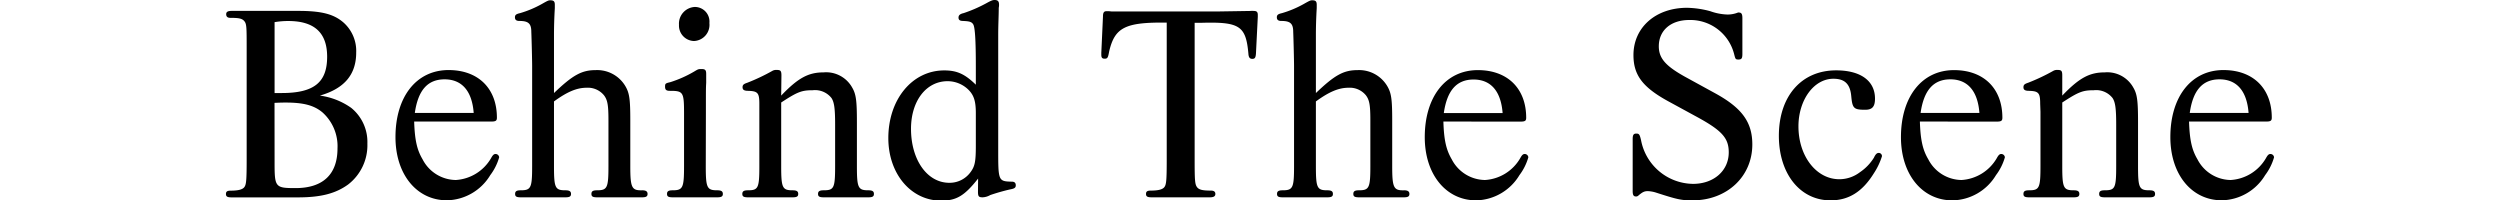 <svg xmlns="http://www.w3.org/2000/svg" viewBox="0 0 420 33.66"><defs><style>.cls-1{fill:none;}</style></defs><title>menu_behind</title><g id="レイヤー_2" data-name="レイヤー 2"><g id="menu"><path d="M50.12,1.83c3.85,0,5.92.52,7.56,1.93a6.37,6.37,0,0,1,2.16,5.07c0,3.71-2,6.05-6.1,7.23A11.82,11.82,0,0,1,59,18.12a7.37,7.37,0,0,1,2.72,6A8.33,8.33,0,0,1,58.48,31c-2.07,1.5-4.55,2.16-8.4,2.16H38.9c-.7,0-.94-.14-.94-.57s.24-.56.8-.56c1.27,0,2-.19,2.3-.61s.38-1.08.38-4.6V8.17c0-3.52,0-4.13-.38-4.6S40.12,3,38.71,3C38.2,3,38,2.77,38,2.39s.24-.56.94-.56Zm-2.81,13.8c5.44,0,7.65-1.78,7.65-6.1,0-4-2.11-6-6.53-6a13.86,13.86,0,0,0-2.3.19V15.63ZM46.13,27.28c0,4.18.1,4.32,3.52,4.32,4.6,0,7.05-2.3,7.05-6.67a7.62,7.62,0,0,0-2.54-6.06C52.75,17.7,51,17.23,48,17.23c-.52,0-.7,0-1.88.05Z"/><path d="M69.58,20.42c.1,3.1.47,4.75,1.41,6.34a6.36,6.36,0,0,0,5.59,3.48,7.37,7.37,0,0,0,5.92-3.67c.28-.51.47-.7.75-.7a.61.61,0,0,1,.61.56,9.07,9.07,0,0,1-1.5,3,8.7,8.7,0,0,1-7.28,4.22c-5.07,0-8.64-4.36-8.64-10.61,0-6.8,3.52-11.27,8.92-11.27,5,0,8.12,3.1,8.12,8,0,.51-.19.65-.94.65Zm10-1.45c-.28-3.71-2-5.64-4.89-5.64s-4.46,1.88-5,5.64Z"/><path d="M93.07,15.63c3.14-3,4.64-3.85,7-3.85A5.5,5.5,0,0,1,105,14.37c.75,1.22.89,2.25.89,5.91v7.61c0,3.66.24,4.13,2,4.08.62,0,.9.19.9.61s-.24.57-.94.57H100.3c-.71,0-.94-.14-.94-.57s.23-.61.94-.61c1.73,0,1.92-.42,1.92-4.08V20.24c0-2.54-.14-3.43-.75-4.23a3.5,3.5,0,0,0-2.91-1.27c-1.64,0-3.24.66-5.49,2.3V27.89c0,3.66.18,4.08,1.92,4.08.7,0,.94.19.94.61s-.24.57-.94.57H87.48c-.71,0-.94-.14-.94-.57s.23-.61.94-.61c1.74,0,1.92-.42,1.92-4.08V11.08c0-1-.09-4.55-.14-5.73,0-1.41-.51-1.83-2-1.83-.51,0-.75-.19-.75-.61s.24-.56.85-.7A17.5,17.5,0,0,0,91.05.66c1-.57,1.12-.61,1.4-.61.57,0,.76.18.76.75v.56c-.1,1.69-.14,3.19-.14,4.51Z"/><path d="M118.57,27.89c0,3.66.19,4.08,1.93,4.08.7,0,.94.19.94.61s-.24.57-.94.57H113c-.71,0-.94-.14-.94-.57s.23-.61.94-.61c1.73,0,1.92-.42,1.92-4.08V19.06c0-3.61-.14-3.8-2.39-3.8-.61,0-.8-.19-.8-.71s.09-.56.89-.75a19.35,19.35,0,0,0,4-1.78c.7-.42.7-.42,1.27-.42s.75.18.75.8c0,0,0,0,0,1.5-.05.94-.05.94-.05,5.07Zm.61-24a2.72,2.72,0,0,1-2.58,3,2.59,2.59,0,0,1-2.53-2.72,2.81,2.81,0,0,1,2.63-3A2.45,2.45,0,0,1,119.18,3.85Z"/><path d="M131.24,16.06c2.86-3,4.6-3.9,7.13-3.9a5,5,0,0,1,4.79,2.54c.66,1.12.8,2.2.8,5.82v7.37c0,3.66.19,4.08,1.93,4.08.7,0,.93.19.93.61s-.23.57-.93.57h-7.52c-.7,0-.94-.14-.94-.57s.24-.61.94-.61c1.74,0,1.93-.37,1.93-4.08v-7c0-2.59-.14-3.71-.61-4.42a3.51,3.51,0,0,0-3.15-1.31c-1.88,0-2.58.28-5.3,2.06V27.89c0,3.66.19,4.08,1.92,4.08.71,0,.94.19.94.61s-.23.57-.94.57h-7.51c-.7,0-.94-.14-.94-.57s.24-.61.94-.61c1.74,0,1.92-.37,1.92-4.08V18.78l0-1.36c0-1.83-.28-2.11-1.88-2.16-.7,0-.94-.19-.94-.61s.24-.56.8-.75a33,33,0,0,0,4.22-2,1.27,1.27,0,0,1,.71-.15c.66,0,.8.15.8.94Z"/><path d="M164.32,30c-2.26,2.87-3.62,3.71-6.2,3.71-5.07,0-8.88-4.5-8.88-10.51,0-6.48,4-11.37,9.39-11.37,2.16,0,3.48.62,5.31,2.4v-3.1c0-4.37-.14-6.48-.42-7s-.8-.56-1.74-.61c-.52,0-.75-.18-.75-.56s.23-.61.84-.75A23.22,23.22,0,0,0,165.58.61c.94-.52,1.18-.61,1.51-.61.56,0,.75.23.75.8a2.28,2.28,0,0,1-.05.51c0,1.32-.09,2.82-.09,4.56v19.2c0,5.31,0,5.4,2.3,5.45.42,0,.65.19.65.61s-.23.56-1,.7a34,34,0,0,0-3.29.94,2.8,2.8,0,0,1-1.27.38c-.65,0-.79-.14-.79-.94ZM163.94,19c0-2-.33-3-1.22-3.9a5,5,0,0,0-3.52-1.46c-3.62,0-6.15,3.34-6.15,8,0,5.22,2.72,9.07,6.43,9.07a4.33,4.33,0,0,0,3.57-1.79c.75-1,.89-1.83.89-4.51Z"/><path d="M200.7,26.81c0,3.47.05,4.13.38,4.6s.94.61,2.35.61c.51,0,.75.19.75.56s-.24.57-.94.57h-9.77c-.7,0-.94-.14-.94-.57s.24-.56.8-.56c1.27,0,2-.19,2.3-.61s.38-1.08.38-4.6V3.8c-6.95-.09-8.73.8-9.67,4.84-.19,1.08-.29,1.22-.76,1.22s-.56-.23-.56-.7V8.87l.28-6.1c0-.7.19-.89.61-.89a5.39,5.39,0,0,1,.85.05h3.94l3.85,0h9.82l5.72-.09a2.81,2.81,0,0,1,.57,0c.47,0,.65.19.65.66v.33L211,9c-.05.7-.19.89-.61.89s-.62-.23-.66-.89c-.42-4.65-1.46-5.35-7.89-5.17H200.7Z"/><path d="M221.07,15.63c3.14-3,4.64-3.85,7-3.85A5.49,5.49,0,0,1,233,14.37c.75,1.22.89,2.25.89,5.91v7.61c0,3.66.24,4.13,2,4.08.61,0,.89.19.89.61s-.24.57-.94.57H228.3c-.71,0-.94-.14-.94-.57s.23-.61.94-.61c1.73,0,1.92-.42,1.92-4.08V20.24c0-2.54-.14-3.43-.75-4.23a3.5,3.5,0,0,0-2.91-1.27c-1.64,0-3.24.66-5.49,2.3V27.89c0,3.66.18,4.08,1.92,4.08.71,0,.94.19.94.61s-.23.57-.94.57h-7.51c-.7,0-.94-.14-.94-.57s.24-.61.94-.61c1.74,0,1.92-.42,1.92-4.08V11.08c0-1-.09-4.55-.14-5.73,0-1.41-.51-1.83-2-1.83-.51,0-.75-.19-.75-.61s.24-.56.85-.7A17.5,17.5,0,0,0,219.05.66c1-.57,1.12-.61,1.41-.61.56,0,.75.18.75.75v.56c-.1,1.69-.14,3.19-.14,4.51Z"/><path d="M242.49,20.42c.09,3.1.47,4.75,1.4,6.34a6.37,6.37,0,0,0,5.59,3.48,7.35,7.35,0,0,0,5.92-3.67c.28-.51.47-.7.75-.7a.61.61,0,0,1,.61.56,9.07,9.07,0,0,1-1.5,3A8.7,8.7,0,0,1,248,33.66c-5.07,0-8.64-4.36-8.64-10.61,0-6.8,3.52-11.27,8.92-11.27,5,0,8.12,3.1,8.12,8,0,.51-.18.65-.94.65ZM252.44,19c-.28-3.71-2-5.64-4.88-5.64s-4.46,1.88-5,5.64Z"/><path d="M288,15.59c4.6,2.49,6.39,4.88,6.39,8.68,0,5.4-4.27,9.39-10.05,9.39-1.88,0-2.53-.14-6.15-1.31a5.28,5.28,0,0,0-1.36-.24c-.57,0-.89.15-1.6.76a.53.53,0,0,1-.37.14c-.43,0-.57-.24-.57-.94V23.38c0-.7.14-.94.61-.94s.57.14.8,1.13a9,9,0,0,0,8.73,7.32c3.48,0,6-2.2,6-5.3,0-2.44-1.18-3.71-5.64-6.11l-4.22-2.3c-4.56-2.44-6.15-4.5-6.15-7.93,0-4.65,3.75-7.94,9-7.94a16,16,0,0,1,3.9.57,9.37,9.37,0,0,0,2.87.56,4.7,4.7,0,0,0,1.78-.33.33.33,0,0,1,.19,0c.42,0,.56.28.56.93V9.06c0,.75-.14.94-.66.94s-.51-.09-.75-1a7.59,7.59,0,0,0-7.51-5.64c-3.1,0-5.12,1.74-5.12,4.42,0,2,1.13,3.28,4.32,5.07Z"/><path d="M316.17,26.25a11.38,11.38,0,0,1-1.36,2.86c-1.92,3.1-4.22,4.55-7.28,4.55-5.11,0-8.68-4.46-8.68-10.84,0-6.67,3.8-11,9.62-11,4.09,0,6.53,1.74,6.53,4.75,0,1.36-.47,1.87-1.64,1.87-1.93,0-2.16-.23-2.35-2.3s-1.13-2.91-3-2.91c-3.28,0-5.87,3.57-5.87,8,0,5,3,8.88,6.86,8.88a5.71,5.71,0,0,0,3.47-1.18,8.06,8.06,0,0,0,2.35-2.44c.28-.61.52-.8.8-.8A.54.54,0,0,1,316.17,26.25Z"/><path d="M322.54,20.42c.1,3.1.47,4.75,1.41,6.34a6.36,6.36,0,0,0,5.59,3.48,7.37,7.37,0,0,0,5.92-3.67c.28-.51.47-.7.75-.7a.61.61,0,0,1,.61.56,9.07,9.07,0,0,1-1.5,3A8.7,8.7,0,0,1,328,33.66c-5.07,0-8.64-4.36-8.64-10.61,0-6.8,3.52-11.27,8.92-11.27,5,0,8.12,3.1,8.12,8,0,.51-.19.65-.94.65Zm10-1.45c-.28-3.71-2-5.64-4.88-5.64s-4.46,1.88-5,5.64Z"/><path d="M346.46,16.06c2.87-3,4.6-3.9,7.14-3.9a5,5,0,0,1,4.79,2.54c.66,1.12.8,2.2.8,5.82v7.37c0,3.66.18,4.08,1.92,4.08.71,0,.94.19.94.61s-.23.57-.94.57H353.6c-.71,0-.94-.14-.94-.57s.23-.61.94-.61c1.74,0,1.92-.37,1.92-4.08v-7c0-2.59-.14-3.71-.61-4.42a3.5,3.5,0,0,0-3.14-1.31c-1.88,0-2.58.28-5.31,2.06V27.89c0,3.66.19,4.08,1.93,4.08.7,0,.94.19.94.61s-.24.57-.94.57h-7.51c-.71,0-.94-.14-.94-.57s.23-.61.94-.61c1.73,0,1.92-.37,1.92-4.08V18.78l-.05-1.36c0-1.83-.28-2.11-1.87-2.16-.71,0-.94-.19-.94-.61s.23-.56.79-.75a33.13,33.13,0,0,0,4.23-2,1.25,1.25,0,0,1,.7-.15c.66,0,.8.15.8.94Z"/><path d="M367.76,20.42c.1,3.1.47,4.75,1.41,6.34a6.36,6.36,0,0,0,5.59,3.48,7.37,7.37,0,0,0,5.92-3.67c.28-.51.47-.7.75-.7a.61.61,0,0,1,.61.56,9.07,9.07,0,0,1-1.5,3,8.7,8.7,0,0,1-7.28,4.22c-5.07,0-8.64-4.36-8.64-10.61,0-6.8,3.52-11.27,8.92-11.27,5,0,8.12,3.1,8.12,8,0,.51-.19.65-.94.65Zm10-1.45c-.28-3.71-2-5.64-4.88-5.64s-4.47,1.88-5,5.64Z"/><line class="cls-1" y1="33.66" x2="420" y2="33.66"/></g></g></svg>